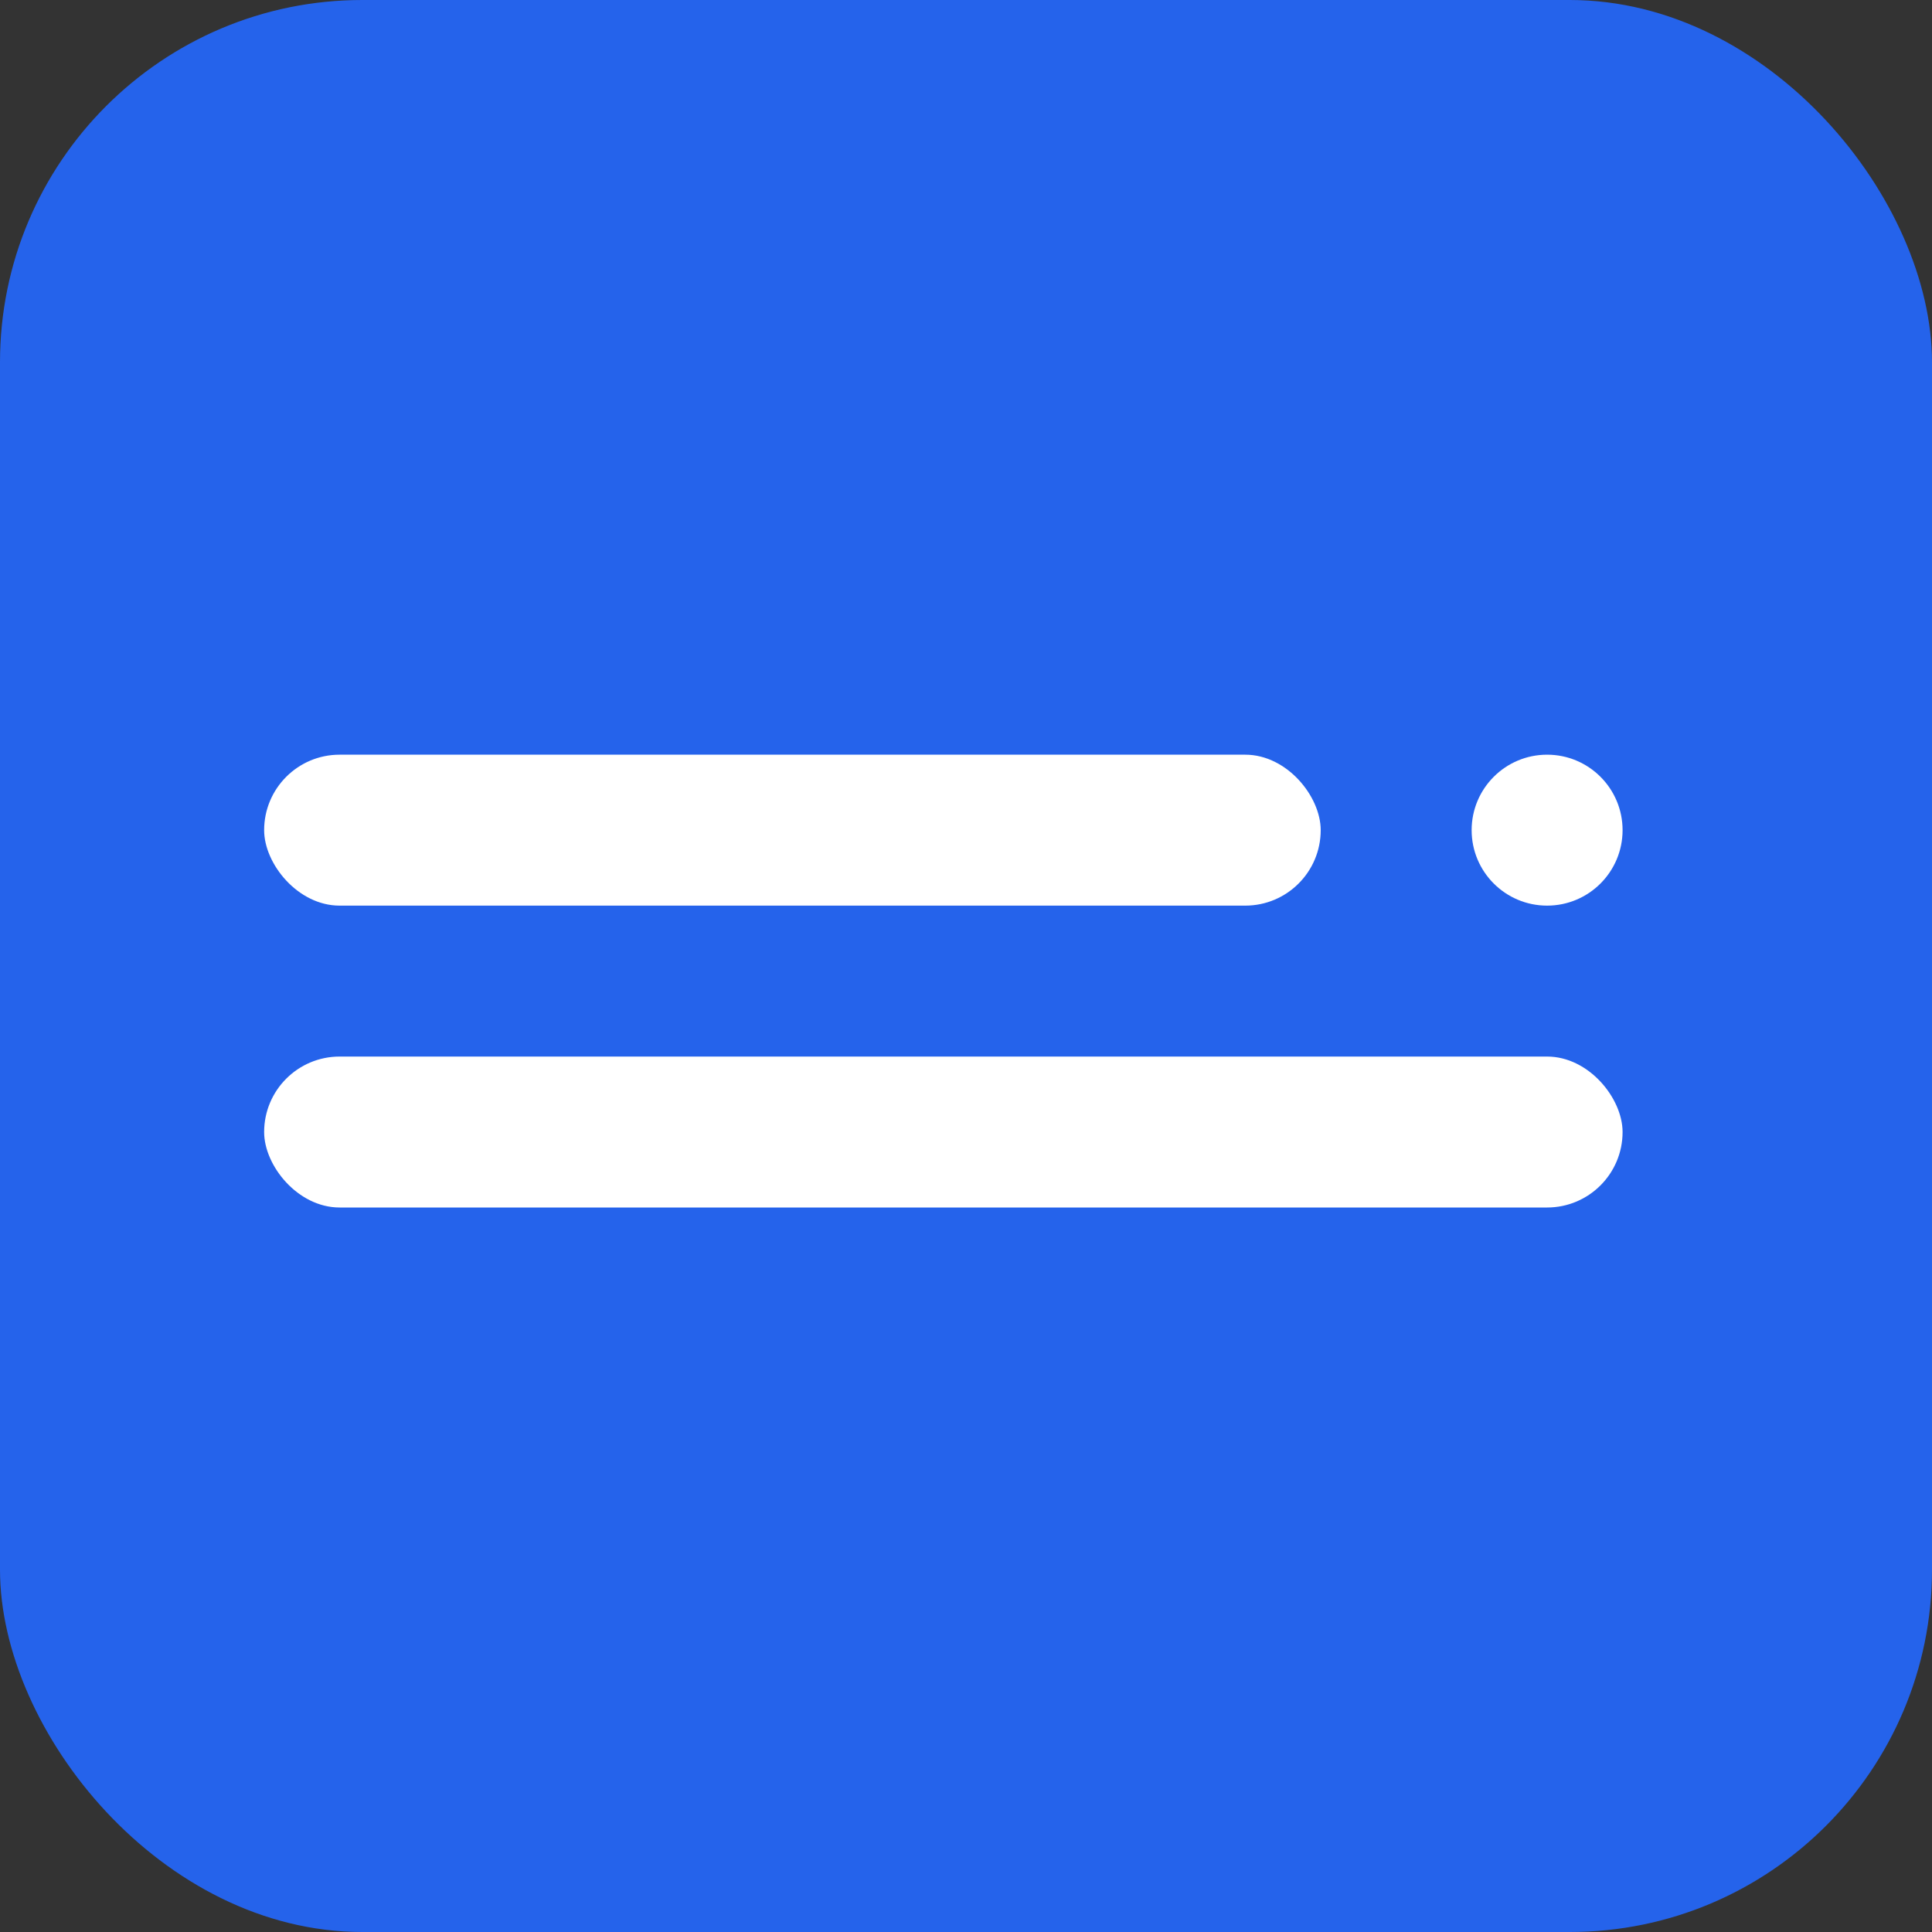 <svg xmlns="http://www.w3.org/2000/svg" width="256" height="256" viewBox="0 0 256 256">
  <rect x="0" y="0" width="256" height="256" fill="#333333" stroke="none"/>
  <rect width="256" height="256" rx="48" fill="#2563eb"/>
  <g fill="#fff" transform="translate(35,40)">
    <rect x="0" y="60" width="140" height="20" rx="10"/>
    <rect x="0" y="100" width="180" height="20" rx="10"/>
    <circle cx="170" cy="70" r="10"/>
  </g>
</svg>
